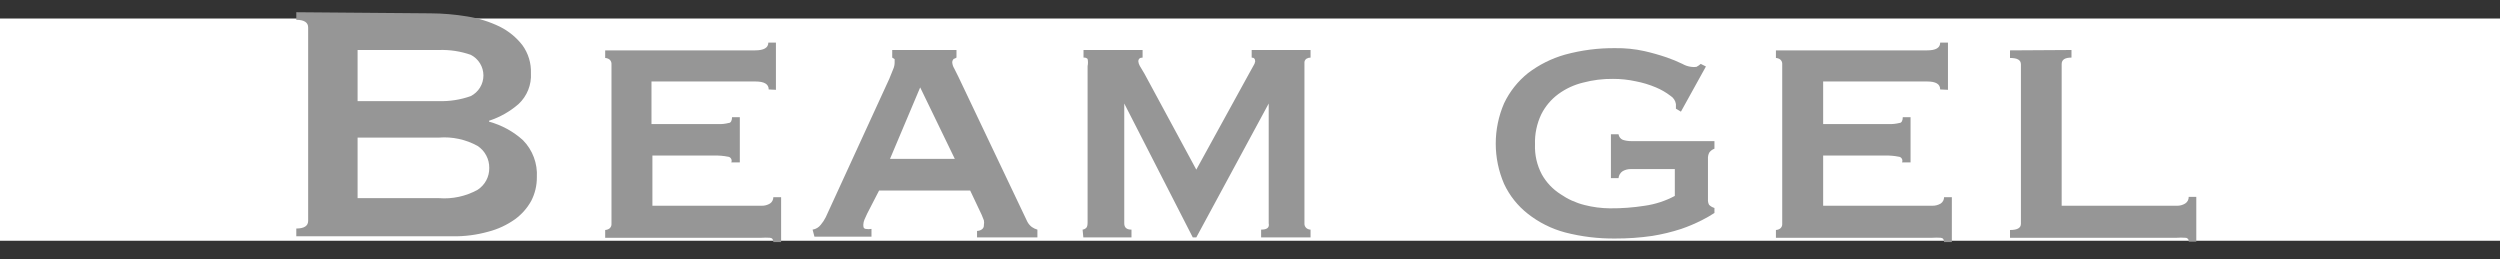 <svg width="135" height="14" viewBox="0 0 135 14" fill="none" xmlns="http://www.w3.org/2000/svg">
<rect x="0" y="0" width="135" height="14" fill="#333333" stroke="none"/>
<rect y="1" width="135" height="12" fill="white"/>
<path d="M23.24 0.72C23.91 0.723 24.579 0.78 25.24 0.89C25.847 0.987 26.437 1.172 26.99 1.44C27.466 1.678 27.883 2.019 28.21 2.44C28.528 2.878 28.69 3.41 28.67 3.95C28.688 4.261 28.638 4.571 28.522 4.86C28.406 5.149 28.228 5.408 28 5.62C27.536 6.024 26.995 6.33 26.41 6.52V6.57C27.09 6.755 27.717 7.097 28.24 7.57C28.498 7.832 28.698 8.146 28.827 8.49C28.956 8.835 29.012 9.203 28.99 9.57C28.994 10.011 28.891 10.447 28.69 10.84C28.474 11.234 28.174 11.575 27.81 11.84C27.375 12.149 26.887 12.377 26.37 12.51C25.742 12.686 25.092 12.77 24.44 12.76H16V12.34C16.42 12.34 16.64 12.2 16.64 11.93V1.48C16.64 1.21 16.42 1.07 16 1.07V0.66L23.24 0.72ZM23.7 5.46C24.285 5.478 24.869 5.386 25.42 5.19C25.626 5.086 25.799 4.926 25.92 4.729C26.041 4.533 26.105 4.306 26.105 4.075C26.105 3.844 26.041 3.618 25.92 3.421C25.799 3.224 25.626 3.064 25.42 2.96C24.868 2.767 24.285 2.68 23.7 2.7H19.31V5.46H23.7ZM23.7 10.7C24.426 10.758 25.152 10.601 25.79 10.25C25.986 10.123 26.147 9.948 26.258 9.741C26.368 9.535 26.424 9.304 26.42 9.07C26.424 8.835 26.368 8.603 26.257 8.395C26.147 8.187 25.987 8.009 25.79 7.88C25.152 7.529 24.426 7.372 23.7 7.43H19.31V10.7H23.7Z" fill="#969696"/>
<path d="M41.51 4.83C41.51 4.54 41.27 4.4 40.79 4.4H35.18V6.7H38.77C38.965 6.709 39.161 6.688 39.35 6.64C39.47 6.64 39.53 6.5 39.53 6.33H39.95V8.77H39.49C39.505 8.737 39.511 8.701 39.509 8.666C39.507 8.63 39.496 8.595 39.477 8.565C39.458 8.534 39.432 8.508 39.402 8.49C39.371 8.472 39.336 8.462 39.3 8.46C39.066 8.414 38.828 8.394 38.59 8.4H35.23V11.11H41.12C41.282 11.116 41.442 11.074 41.58 10.99C41.636 10.953 41.681 10.902 41.712 10.842C41.744 10.783 41.76 10.717 41.76 10.65H42.18V13.07H41.76C41.76 12.93 41.7 12.85 41.58 12.84C41.427 12.829 41.273 12.829 41.12 12.84H32.68V12.42C32.763 12.414 32.842 12.387 32.91 12.34C32.948 12.309 32.978 12.269 32.998 12.224C33.017 12.178 33.025 12.129 33.02 12.08V3.48C33.025 3.429 33.018 3.378 32.999 3.331C32.98 3.284 32.949 3.242 32.91 3.21C32.842 3.163 32.763 3.135 32.68 3.13V2.72H40.77C41.25 2.72 41.49 2.58 41.49 2.3H41.9V4.85L41.51 4.83Z" fill="#969696"/>
<path d="M43.88 12.4C44.055 12.373 44.212 12.28 44.32 12.14C44.427 12.015 44.517 11.877 44.59 11.73L48.02 4.26L48.23 3.74C48.285 3.621 48.312 3.491 48.31 3.36C48.31 3.27 48.31 3.21 48.31 3.19L48.18 3.11V2.7H51.65V3.11C51.604 3.141 51.553 3.165 51.5 3.18C51.5 3.18 51.42 3.26 51.42 3.36C51.428 3.48 51.466 3.598 51.53 3.7C51.6 3.83 51.67 3.98 51.75 4.14L55.47 11.96C55.529 12.078 55.615 12.18 55.72 12.26C55.812 12.323 55.913 12.37 56.02 12.4V12.82H52.76V12.47C52.845 12.468 52.928 12.444 53 12.4C53.044 12.375 53.079 12.338 53.102 12.294C53.125 12.25 53.135 12.2 53.13 12.15C53.146 12.067 53.146 11.982 53.13 11.9L53.01 11.6L52.39 10.29H47.47L46.83 11.53C46.77 11.65 46.72 11.76 46.68 11.86C46.643 11.945 46.623 12.037 46.62 12.13C46.62 12.25 46.62 12.33 46.74 12.36C46.846 12.379 46.954 12.379 47.06 12.36V12.78H43.98L43.88 12.4ZM51.56 8.58L49.69 4.72L48.06 8.58H51.56Z" fill="#969696"/>
<path d="M58.46 12.4C58.531 12.391 58.598 12.359 58.65 12.31C58.71 12.26 58.73 12.16 58.73 11.99V3.57C58.758 3.441 58.758 3.309 58.73 3.18C58.7 3.154 58.666 3.133 58.628 3.121C58.59 3.109 58.55 3.105 58.51 3.11V2.7H61.7V3.11C61.55 3.11 61.47 3.18 61.47 3.32C61.479 3.405 61.507 3.487 61.55 3.56L61.8 3.98L64.6 9.16L67.43 4.01L67.68 3.56C67.73 3.488 67.764 3.406 67.78 3.32C67.78 3.18 67.72 3.11 67.59 3.11V2.7H70.77V3.11C70.693 3.11 70.617 3.13 70.55 3.17C70.511 3.196 70.48 3.232 70.461 3.274C70.441 3.317 70.434 3.364 70.44 3.41V12.06C70.436 12.109 70.443 12.158 70.463 12.204C70.482 12.249 70.512 12.289 70.55 12.32C70.613 12.37 70.69 12.398 70.77 12.4V12.82H68.1V12.4C68.42 12.4 68.56 12.29 68.51 12.06V5.59L64.6 12.82H64.41L60.71 5.59V12.06C60.71 12.29 60.84 12.4 61.1 12.4V12.82H58.5L58.46 12.4Z" fill="#969696"/>
<path d="M90.77 6.03L90.5 5.87C90.505 5.787 90.505 5.703 90.5 5.62C90.486 5.528 90.452 5.439 90.4 5.362C90.348 5.284 90.28 5.218 90.2 5.17C89.961 4.987 89.698 4.836 89.42 4.72C89.07 4.572 88.704 4.461 88.33 4.39C87.926 4.302 87.514 4.258 87.1 4.26C86.557 4.253 86.015 4.321 85.49 4.46C85.007 4.576 84.551 4.786 84.15 5.08C83.762 5.366 83.447 5.739 83.23 6.17C82.988 6.678 82.871 7.237 82.89 7.8C82.868 8.363 82.995 8.922 83.26 9.42C83.501 9.85 83.845 10.214 84.26 10.48C84.655 10.753 85.095 10.953 85.56 11.07C86.011 11.186 86.475 11.246 86.94 11.25C87.57 11.255 88.198 11.208 88.82 11.11C89.387 11.029 89.935 10.85 90.44 10.58V9.13H88.07C87.916 9.127 87.764 9.165 87.63 9.24C87.565 9.281 87.51 9.336 87.47 9.402C87.43 9.468 87.406 9.543 87.4 9.62H86.99V7.25H87.4C87.409 7.316 87.435 7.378 87.475 7.43C87.516 7.483 87.569 7.524 87.63 7.55C87.772 7.596 87.921 7.62 88.07 7.62H92.58V8.03C92.468 8.07 92.37 8.143 92.3 8.24C92.246 8.345 92.222 8.462 92.23 8.58V10.77C92.222 10.87 92.243 10.971 92.29 11.06C92.371 11.14 92.471 11.198 92.58 11.23V11.5C92.368 11.639 92.147 11.765 91.92 11.88C91.555 12.067 91.178 12.227 90.79 12.36C90.278 12.527 89.752 12.655 89.22 12.74C88.558 12.836 87.889 12.883 87.22 12.88C86.306 12.89 85.395 12.779 84.51 12.55C83.783 12.355 83.102 12.015 82.51 11.55C81.958 11.119 81.516 10.565 81.22 9.93C80.923 9.243 80.77 8.503 80.77 7.755C80.77 7.007 80.923 6.267 81.22 5.58C81.521 4.946 81.962 4.388 82.51 3.95C83.108 3.494 83.787 3.155 84.51 2.95C85.393 2.709 86.305 2.591 87.22 2.6C87.751 2.592 88.281 2.645 88.8 2.76C89.206 2.852 89.606 2.966 90 3.1C90.29 3.2 90.574 3.317 90.85 3.45C90.997 3.536 91.161 3.59 91.33 3.61C91.423 3.624 91.517 3.624 91.61 3.61C91.693 3.567 91.771 3.513 91.84 3.45L92.12 3.59L90.77 6.03Z" fill="#969696"/>
<path d="M104.77 4.83C104.77 4.54 104.54 4.4 104.06 4.4H98.45V6.7H101.99C102.185 6.707 102.381 6.687 102.57 6.64C102.69 6.64 102.75 6.5 102.75 6.33H103.17V8.77H102.71C102.725 8.737 102.731 8.701 102.729 8.666C102.727 8.63 102.716 8.595 102.697 8.565C102.678 8.534 102.652 8.508 102.622 8.49C102.591 8.472 102.556 8.462 102.52 8.46C102.286 8.414 102.048 8.394 101.81 8.4H98.45V11.11H104.34C104.502 11.114 104.661 11.073 104.8 10.99C104.856 10.953 104.901 10.902 104.932 10.842C104.964 10.783 104.98 10.717 104.98 10.65H105.4V13.07H104.98C104.98 12.93 104.92 12.85 104.8 12.84C104.647 12.829 104.493 12.829 104.34 12.84H95.9V12.42C95.983 12.414 96.062 12.387 96.13 12.34C96.168 12.309 96.198 12.269 96.218 12.224C96.237 12.178 96.245 12.129 96.24 12.08V3.48C96.245 3.429 96.238 3.378 96.219 3.331C96.2 3.284 96.169 3.242 96.13 3.21C96.062 3.163 95.983 3.135 95.9 3.13V2.72H104.06C104.54 2.72 104.77 2.58 104.77 2.3H105.19V4.85L104.77 4.83Z" fill="#969696"/>
<path d="M111.86 2.7V3.11C111.51 3.11 111.33 3.22 111.33 3.46V11.11H117.54C117.702 11.117 117.862 11.075 118 10.99C118.06 10.952 118.109 10.899 118.143 10.835C118.176 10.772 118.192 10.701 118.19 10.63H118.6V13.05H118.19C118.195 13.023 118.193 12.995 118.185 12.969C118.178 12.943 118.164 12.919 118.146 12.899C118.128 12.879 118.105 12.863 118.08 12.852C118.055 12.842 118.027 12.838 118 12.84C117.847 12.828 117.693 12.828 117.54 12.84H108.54V12.42C108.94 12.42 109.13 12.31 109.13 12.08V3.48C109.13 3.24 108.94 3.13 108.54 3.13V2.72L111.86 2.7Z" fill="#969696"/>
</svg>

